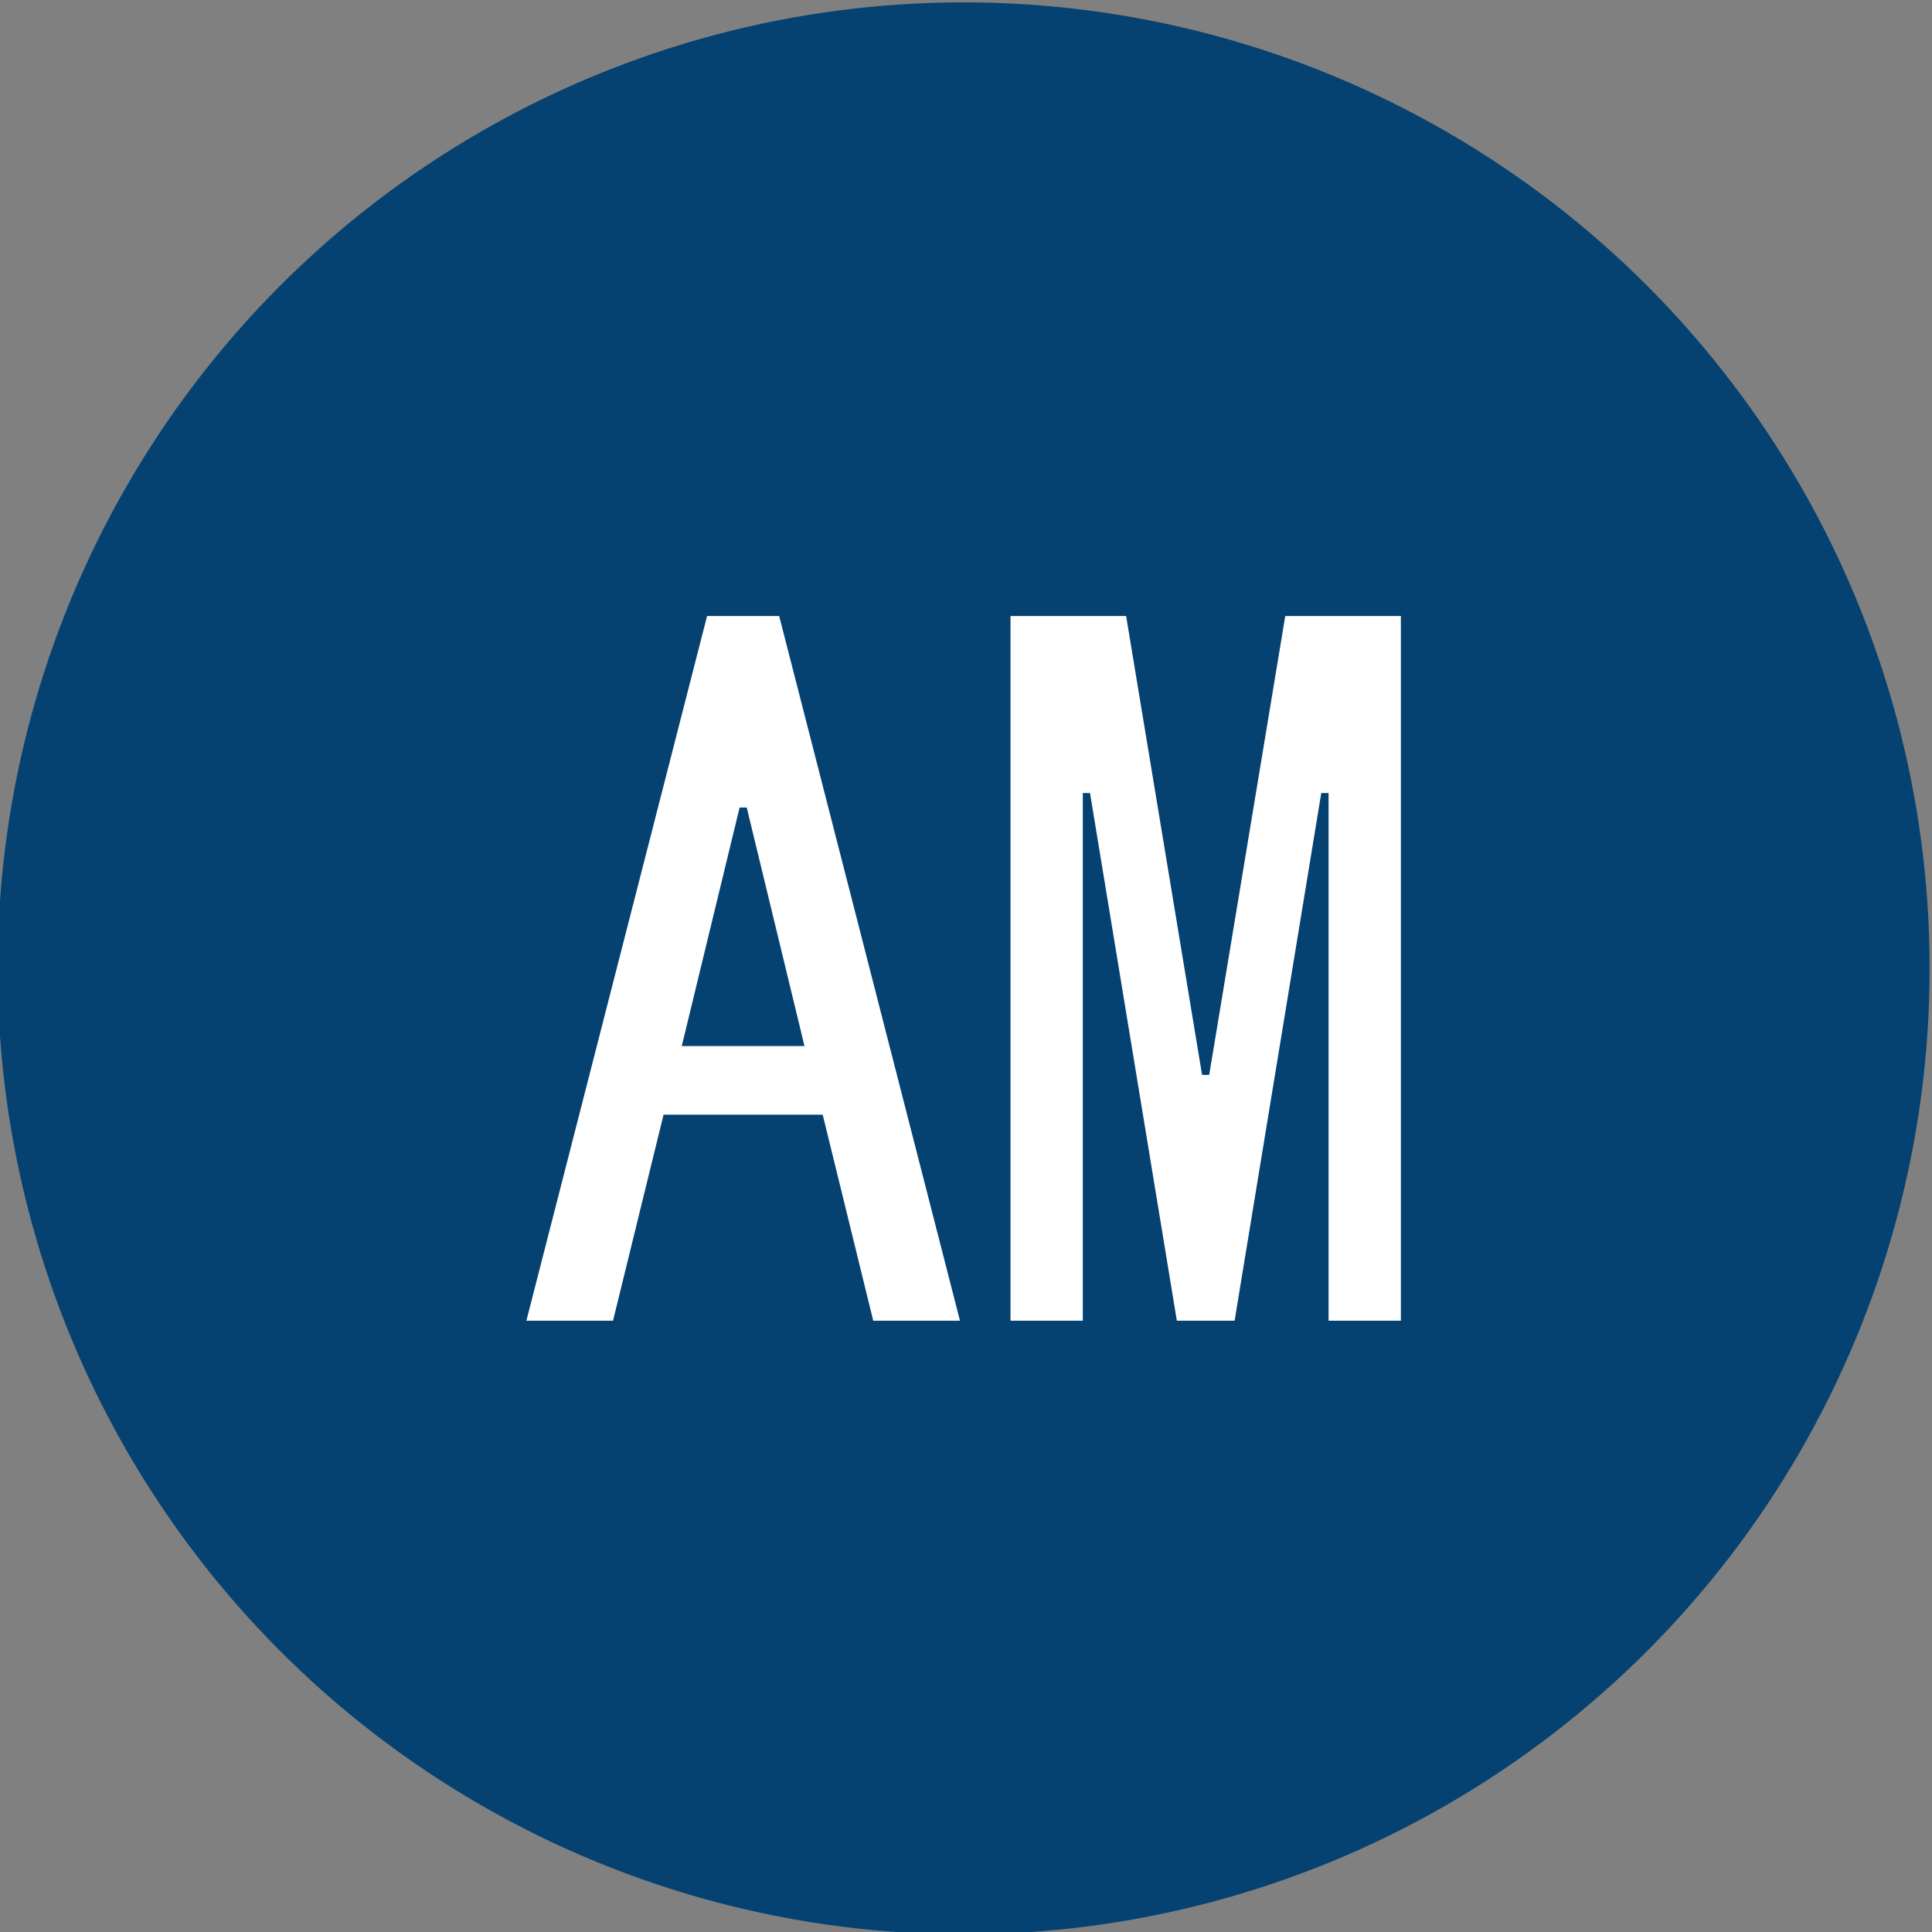 <?xml version="1.0" encoding="UTF-8"?>
<!DOCTYPE svg PUBLIC "-//W3C//DTD SVG 1.1//EN" "http://www.w3.org/Graphics/SVG/1.1/DTD/svg11.dtd">
<!-- Creator: CorelDRAW 2020 (64-Bit) -->
<svg xmlns="http://www.w3.org/2000/svg" xml:space="preserve" width="50mm" height="50mm" version="1.1" style="shape-rendering:geometricPrecision; text-rendering:geometricPrecision; image-rendering:optimizeQuality; fill-rule:evenodd; clip-rule:evenodd"
viewBox="0 0 5000 5000"
 xmlns:xlink="http://www.w3.org/1999/xlink"
 xmlns:xodm="http://www.corel.com/coreldraw/odm/2003">
 <rect x="0" y="0" width="5000" height="5000" fill="#808080" stroke="none"/>
 <defs>
  <style type="text/css">
   <![CDATA[
    .fil0 {fill:#054271}
    .fil1 {fill:white;fill-rule:nonzero}
   ]]>
  </style>
 </defs>
 <g id="Слой_x0020_1">
  <circle class="fil0" cx="2493.87" cy="2506.13" r="2500"/>
  <path class="fil1" d="M1586.5 3417.97l-224.21 0 467.63 -1823.68 186.58 0 467.89 1823.68 -224.47 0 -130.79 -533.16 -411.84 0 -130.8 533.16 0.01 0zm346.05 -1328.16l-18.42 0 -149.74 617.37 317.63 0 -149.47 -617.37z"/>
  <polygon id="_1" class="fil1" points="2802.29,2052.45 2802.29,3417.97 2615.18,3417.97 2615.18,1594.29 2914.39,1594.29 3110.98,2781.92 3129.4,2781.92 3326.24,1594.29 3625.45,1594.29 3625.45,3417.97 3438.34,3417.97 3438.34,2052.45 3419.4,2052.45 3195.18,3417.97 3045.71,3417.97 2820.98,2052.45 "/>
 </g>
</svg>
